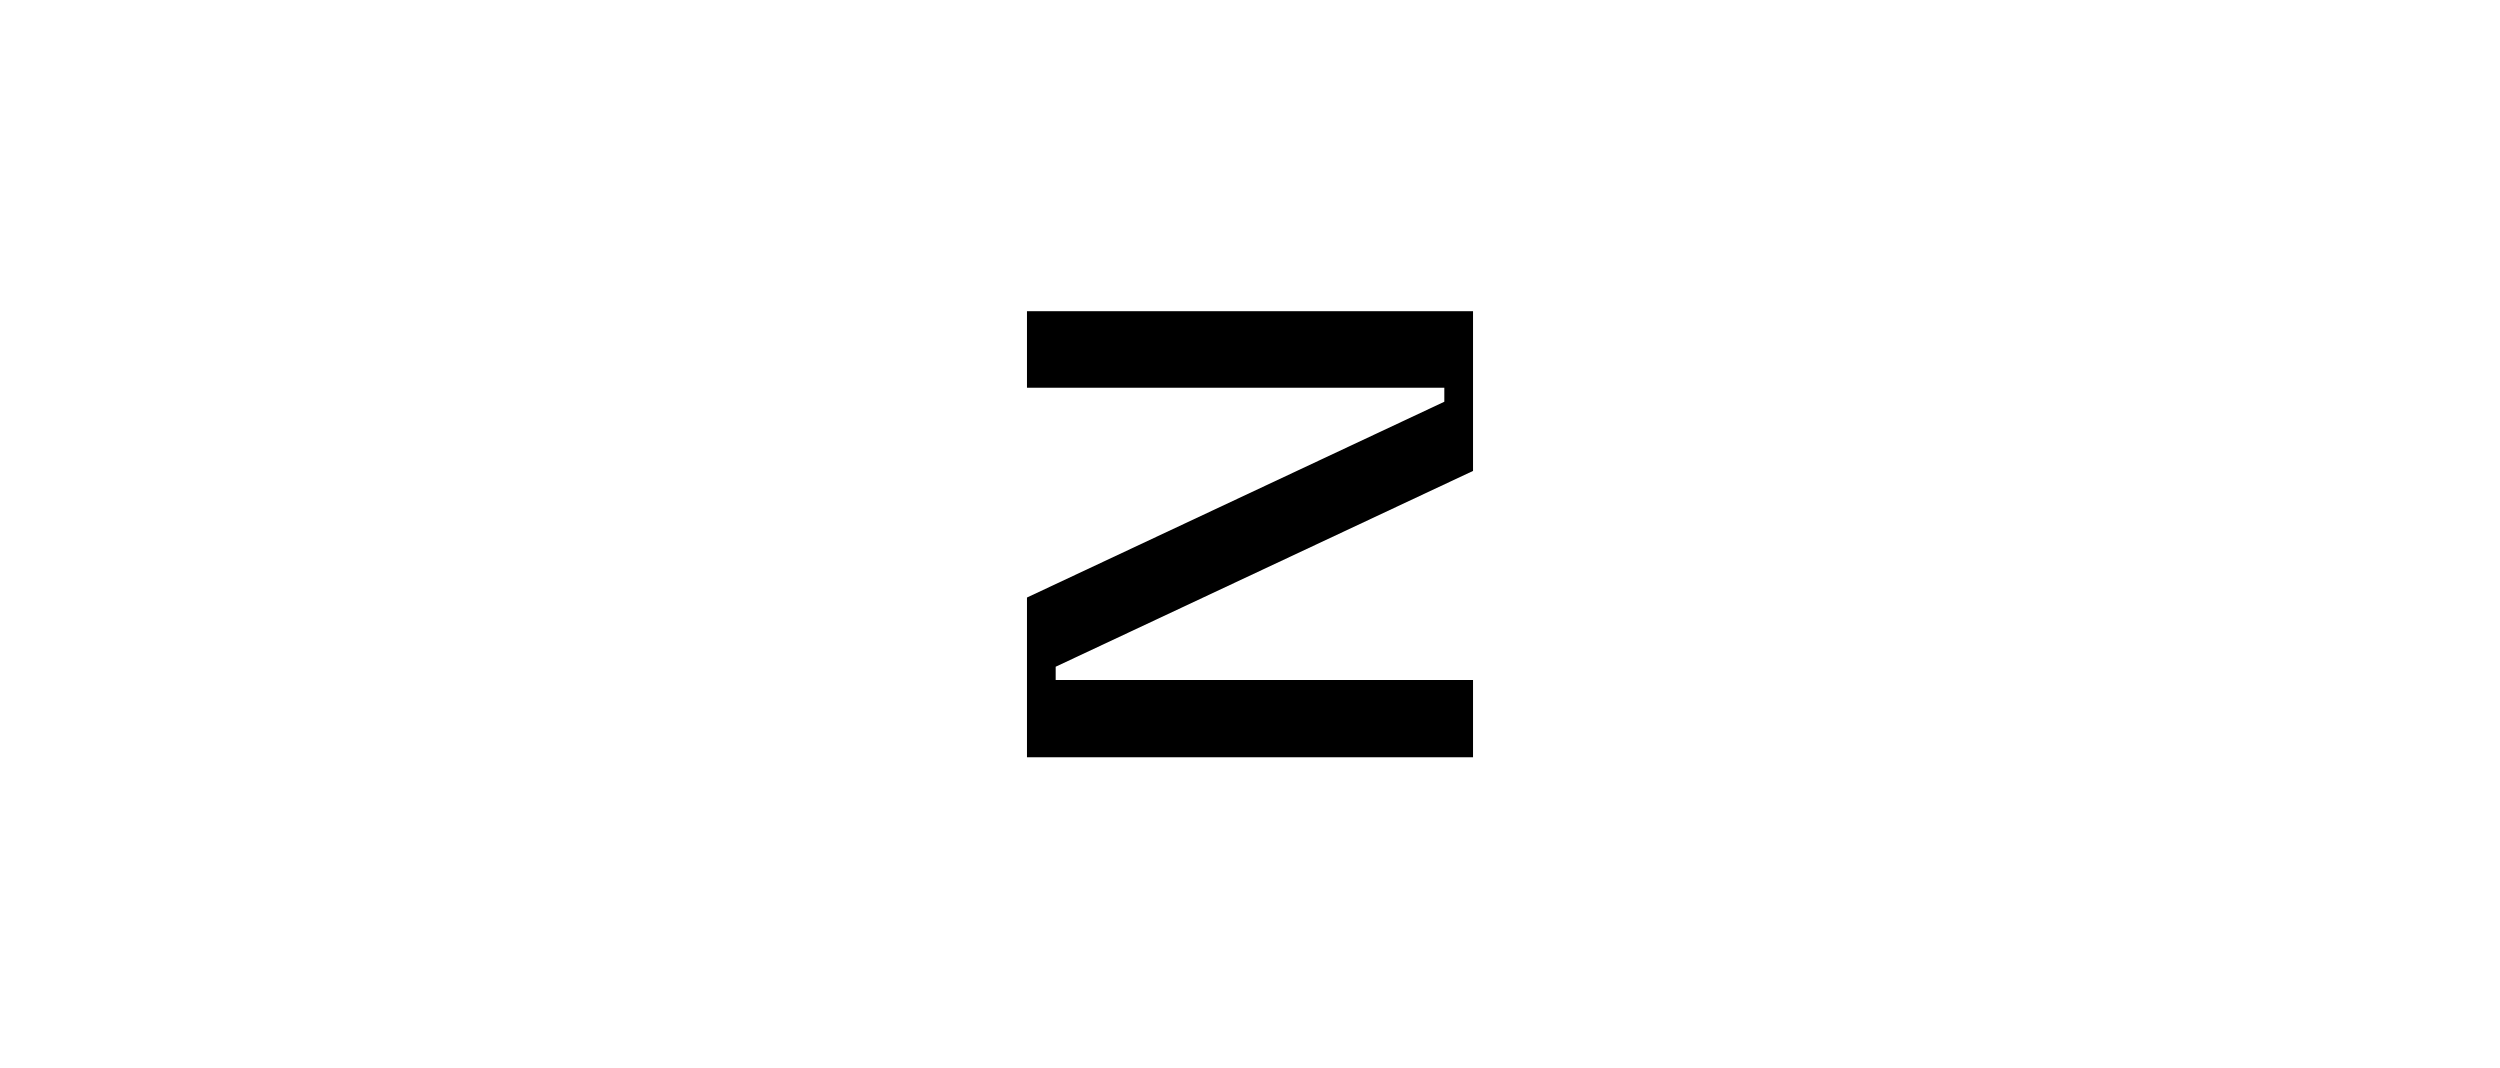 <svg width="482" height="206" viewBox="0 0 482 206" fill="none" xmlns="http://www.w3.org/2000/svg">
<path d="M198 60V74.759H278.465V77.456L198 115.204V146H284V131.099H203.535V128.545L284 90.795V60H198Z" fill="black"/>
</svg>
